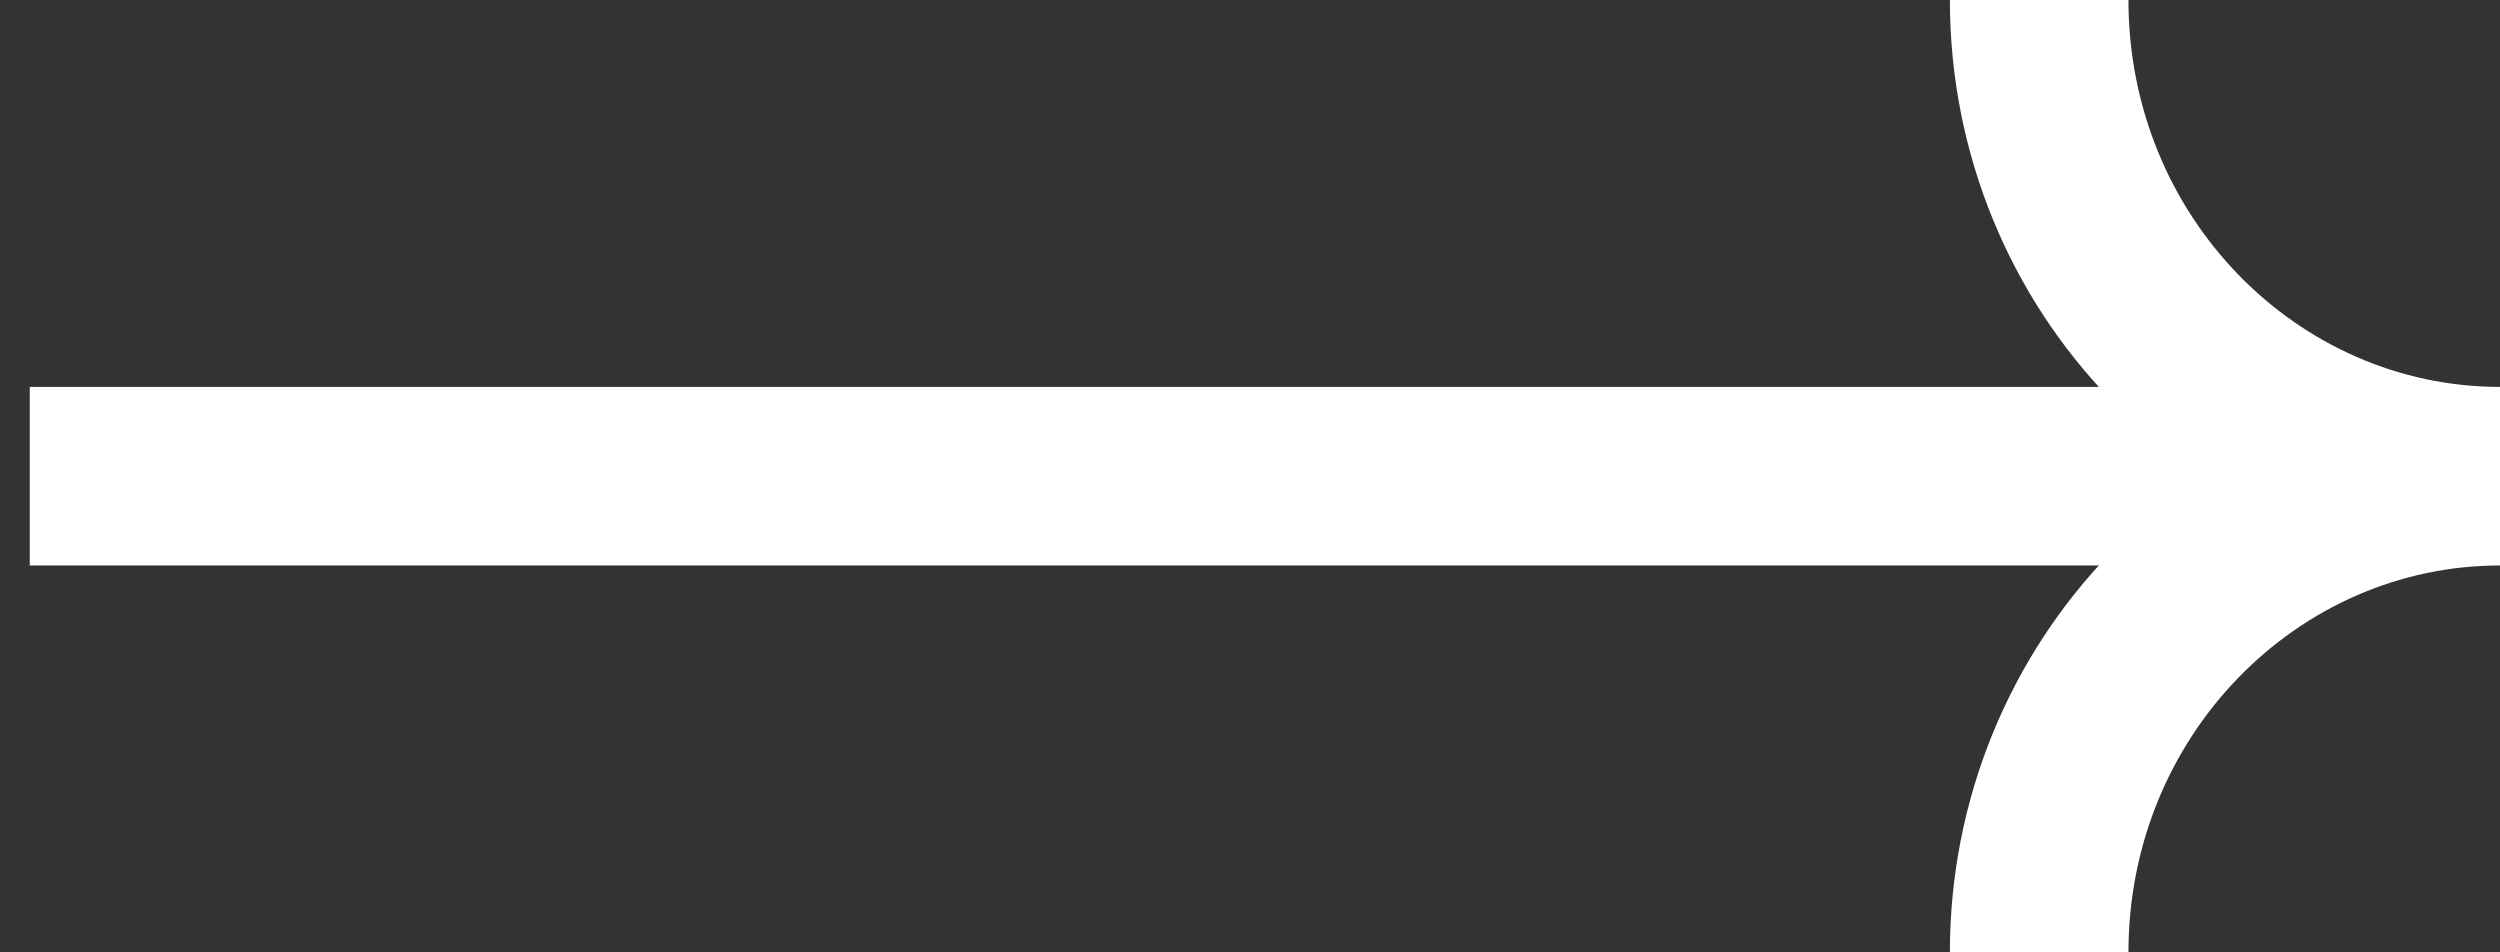 <svg width="21" height="8" viewBox="0 0 21 8" fill="none" xmlns="http://www.w3.org/2000/svg">
<rect x="0" y="0" width="21" height="8" fill="#333333" stroke="none"/>
<path d="M1 3.25H0.25L0.25 4.75L1 4.75L1 4L1 3.25ZM1 4L1 4.75L20 4.75V4V3.25L1 3.25L1 4ZM17.129 0L16.379 3.1726e-08C16.379 2.6 18.425 4.75 21 4.75V4V3.25C19.299 3.25 17.879 1.818 17.879 -3.1726e-08L17.129 0ZM21 4V3.25C18.425 3.25 16.379 5.4 16.379 8H17.129H17.879C17.879 6.182 19.299 4.75 21 4.75V4Z" fill="white"/>
</svg>
